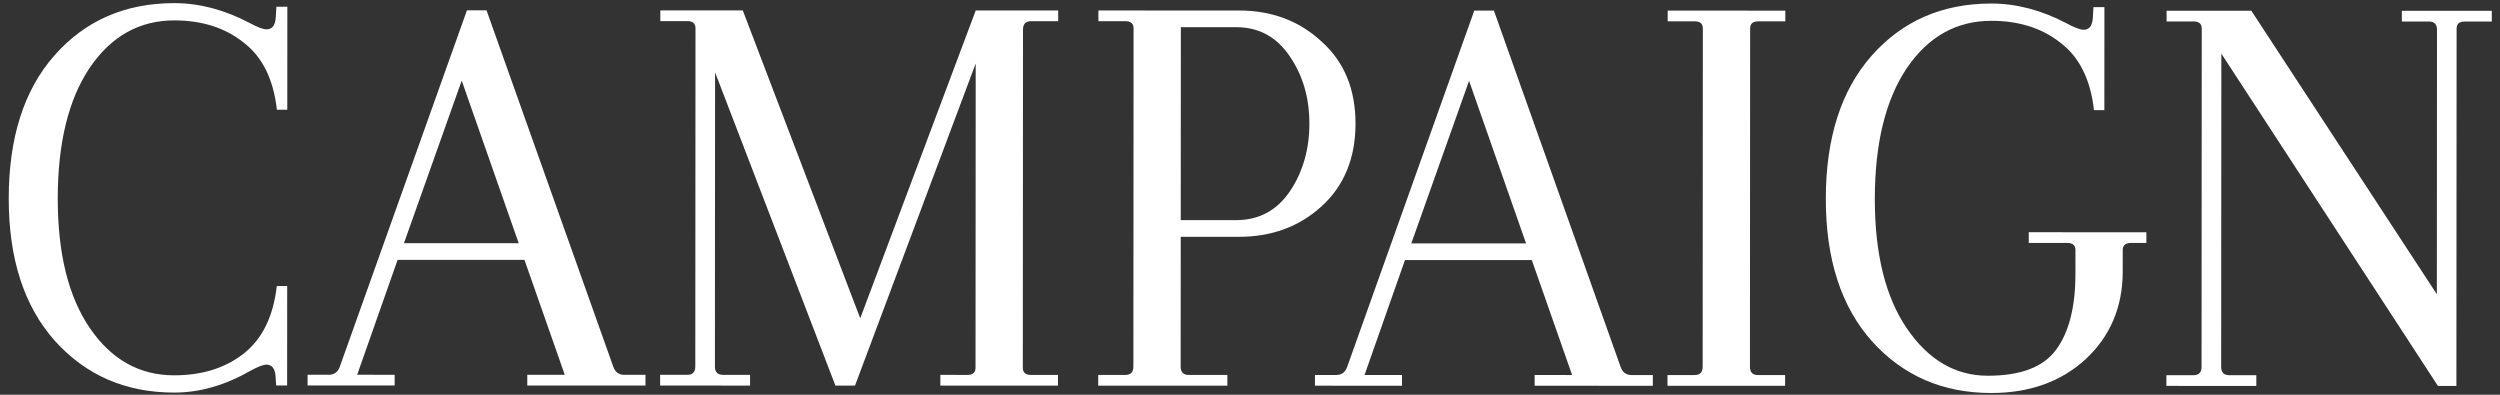 <svg xmlns="http://www.w3.org/2000/svg" width="209" height="33" viewBox="0 0 209 33" fill="none"><rect x="0" y="0" width="209" height="33" fill="#333333" stroke="none"/><path d="M23.088 32.225L23.04 31.528C23.009 30.831 22.752 30.482 22.27 30.482C22.013 30.482 21.547 30.664 20.872 31.029C18.782 32.224 16.677 32.821 14.556 32.82C10.507 32.819 7.182 31.375 4.58 28.487C2.011 25.599 0.728 21.632 0.73 16.587C0.733 11.51 2.005 7.527 4.545 4.64C7.118 1.72 10.46 0.261 14.574 0.262C16.663 0.262 18.751 0.81 20.84 1.906C21.514 2.271 21.996 2.454 22.285 2.454C22.767 2.454 23.025 2.106 23.057 1.409L23.106 0.562L24.022 0.562L24.017 9.175L23.149 9.175C22.861 6.619 21.93 4.744 20.357 3.549C18.815 2.32 16.887 1.706 14.573 1.705C11.649 1.705 9.286 3.032 7.485 5.686C5.716 8.341 4.83 11.975 4.828 16.588C4.825 21.202 5.723 24.82 7.521 27.442C9.319 30.064 11.664 31.376 14.557 31.376C16.87 31.377 18.799 30.78 20.342 29.585C21.917 28.358 22.85 26.466 23.141 23.911L24.009 23.911L24.004 32.225L23.088 32.225ZM53.962 32.232L44.08 32.229L44.08 31.333L47.214 31.334L43.845 21.725L33.24 21.723L29.86 31.33L32.993 31.331L32.993 32.227L25.714 32.225L25.715 31.329L27.498 31.329C27.948 31.33 28.254 31.097 28.415 30.633L39.036 0.865L40.675 0.865L51.263 30.638C51.423 31.103 51.729 31.335 52.178 31.335L53.962 31.336L53.962 32.232ZM38.599 6.739L33.771 20.329L43.363 20.331L38.599 6.739ZM78.613 32.237L78.614 31.341L80.879 31.342C81.329 31.342 81.554 31.143 81.554 30.744L81.569 5.305L71.479 32.236L69.84 32.235L59.78 6.047L59.767 30.64C59.766 31.105 59.991 31.337 60.441 31.337L62.706 31.338L62.706 32.234L55.186 32.232L55.187 31.336L57.452 31.336C57.902 31.337 58.127 31.104 58.127 30.64L58.143 2.362C58.143 1.964 57.919 1.765 57.469 1.765L55.203 1.764L55.204 0.868L62.097 0.87L71.916 26.61L81.571 0.874L88.464 0.876L88.464 1.772L86.198 1.771C85.748 1.771 85.523 2.004 85.523 2.468L85.507 30.745C85.507 31.144 85.732 31.343 86.182 31.343L88.447 31.343L88.447 32.239L78.613 32.237ZM91.827 1.773L91.827 0.877L103.589 0.879C106.32 0.88 108.618 1.743 110.48 3.47C112.376 5.163 113.322 7.453 113.321 10.34C113.319 13.228 112.37 15.534 110.473 17.26C108.608 18.952 106.31 19.798 103.578 19.797L98.71 19.796L98.704 30.649C98.703 31.113 98.928 31.346 99.378 31.346L102.608 31.347L102.607 32.243L91.81 32.24L91.81 31.344L94.076 31.345C94.526 31.345 94.751 31.113 94.751 30.648L94.767 2.371C94.767 1.973 94.542 1.773 94.092 1.773L91.827 1.773ZM103.347 2.273L98.719 2.272L98.71 18.402L103.338 18.403C105.234 18.404 106.729 17.607 107.822 16.015C108.916 14.389 109.463 12.497 109.464 10.339C109.466 8.182 108.92 6.307 107.829 4.714C106.737 3.087 105.243 2.274 103.347 2.273ZM138.177 32.251L128.295 32.249L128.295 31.352L131.429 31.353L128.06 21.744L117.455 21.742L114.075 31.349L117.209 31.35L117.208 32.246L109.929 32.244L109.93 31.348L111.713 31.349C112.163 31.349 112.469 31.117 112.63 30.652L123.251 0.884L124.89 0.884L135.478 30.657C135.639 31.122 135.944 31.354 136.394 31.354L138.177 31.355L138.177 32.251ZM122.814 6.758L117.986 20.348L127.579 20.35L122.814 6.758ZM142.343 30.659L142.358 2.382C142.359 1.983 142.134 1.784 141.684 1.784L139.418 1.784L139.419 0.887L149.252 0.89L149.252 1.786L146.986 1.785C146.536 1.785 146.311 1.984 146.311 2.383L146.295 30.66C146.295 31.124 146.52 31.357 146.97 31.357L149.235 31.357L149.235 32.253L139.401 32.251L139.402 31.355L141.667 31.355C142.117 31.356 142.342 31.123 142.343 30.659ZM166.481 1.74C163.556 1.739 161.193 3.066 159.392 5.721C157.623 8.376 156.738 12.01 156.735 16.623C156.733 21.236 157.63 24.854 159.429 27.477C161.227 30.099 163.475 31.41 166.175 31.411C168.906 31.412 170.803 30.698 171.864 29.271C172.957 27.811 173.505 25.687 173.507 22.9L173.508 20.908C173.508 20.51 173.283 20.311 172.833 20.311L169.603 20.31L169.604 19.414L179.437 19.416L179.437 20.312L178.135 20.312C177.686 20.312 177.461 20.511 177.46 20.909L177.459 22.701C177.458 25.655 176.428 28.094 174.37 30.019C172.312 31.91 169.677 32.855 166.463 32.855C162.414 32.854 159.089 31.409 156.488 28.521C153.918 25.633 152.635 21.667 152.638 16.622C152.641 11.544 153.912 7.562 156.453 4.675C159.025 1.755 162.368 0.295 166.481 0.296C168.57 0.297 170.659 0.845 172.747 1.94C173.422 2.306 173.903 2.488 174.193 2.488C174.675 2.489 174.932 2.14 174.965 1.443L175.013 0.597L175.929 0.597L175.924 9.21L175.057 9.209C174.769 6.654 173.838 4.778 172.264 3.583C170.722 2.355 168.794 1.74 166.481 1.74ZM203.813 32.266L185.704 4.482L185.689 30.669C185.689 31.133 185.914 31.366 186.364 31.366L188.629 31.366L188.629 32.262L181.109 32.261L181.109 31.364L183.375 31.365C183.825 31.365 184.05 31.133 184.05 30.668L184.066 2.391C184.066 1.993 183.841 1.794 183.391 1.794L181.126 1.793L181.126 0.897L188.212 0.899L203.721 24.599L203.733 2.495C203.733 2.031 203.508 1.798 203.058 1.798L200.793 1.798L200.793 0.901L208.313 0.903L208.313 1.799L206.047 1.799C205.597 1.799 205.372 1.998 205.372 2.396L205.355 32.266L203.813 32.266Z" fill="white"></path></svg>